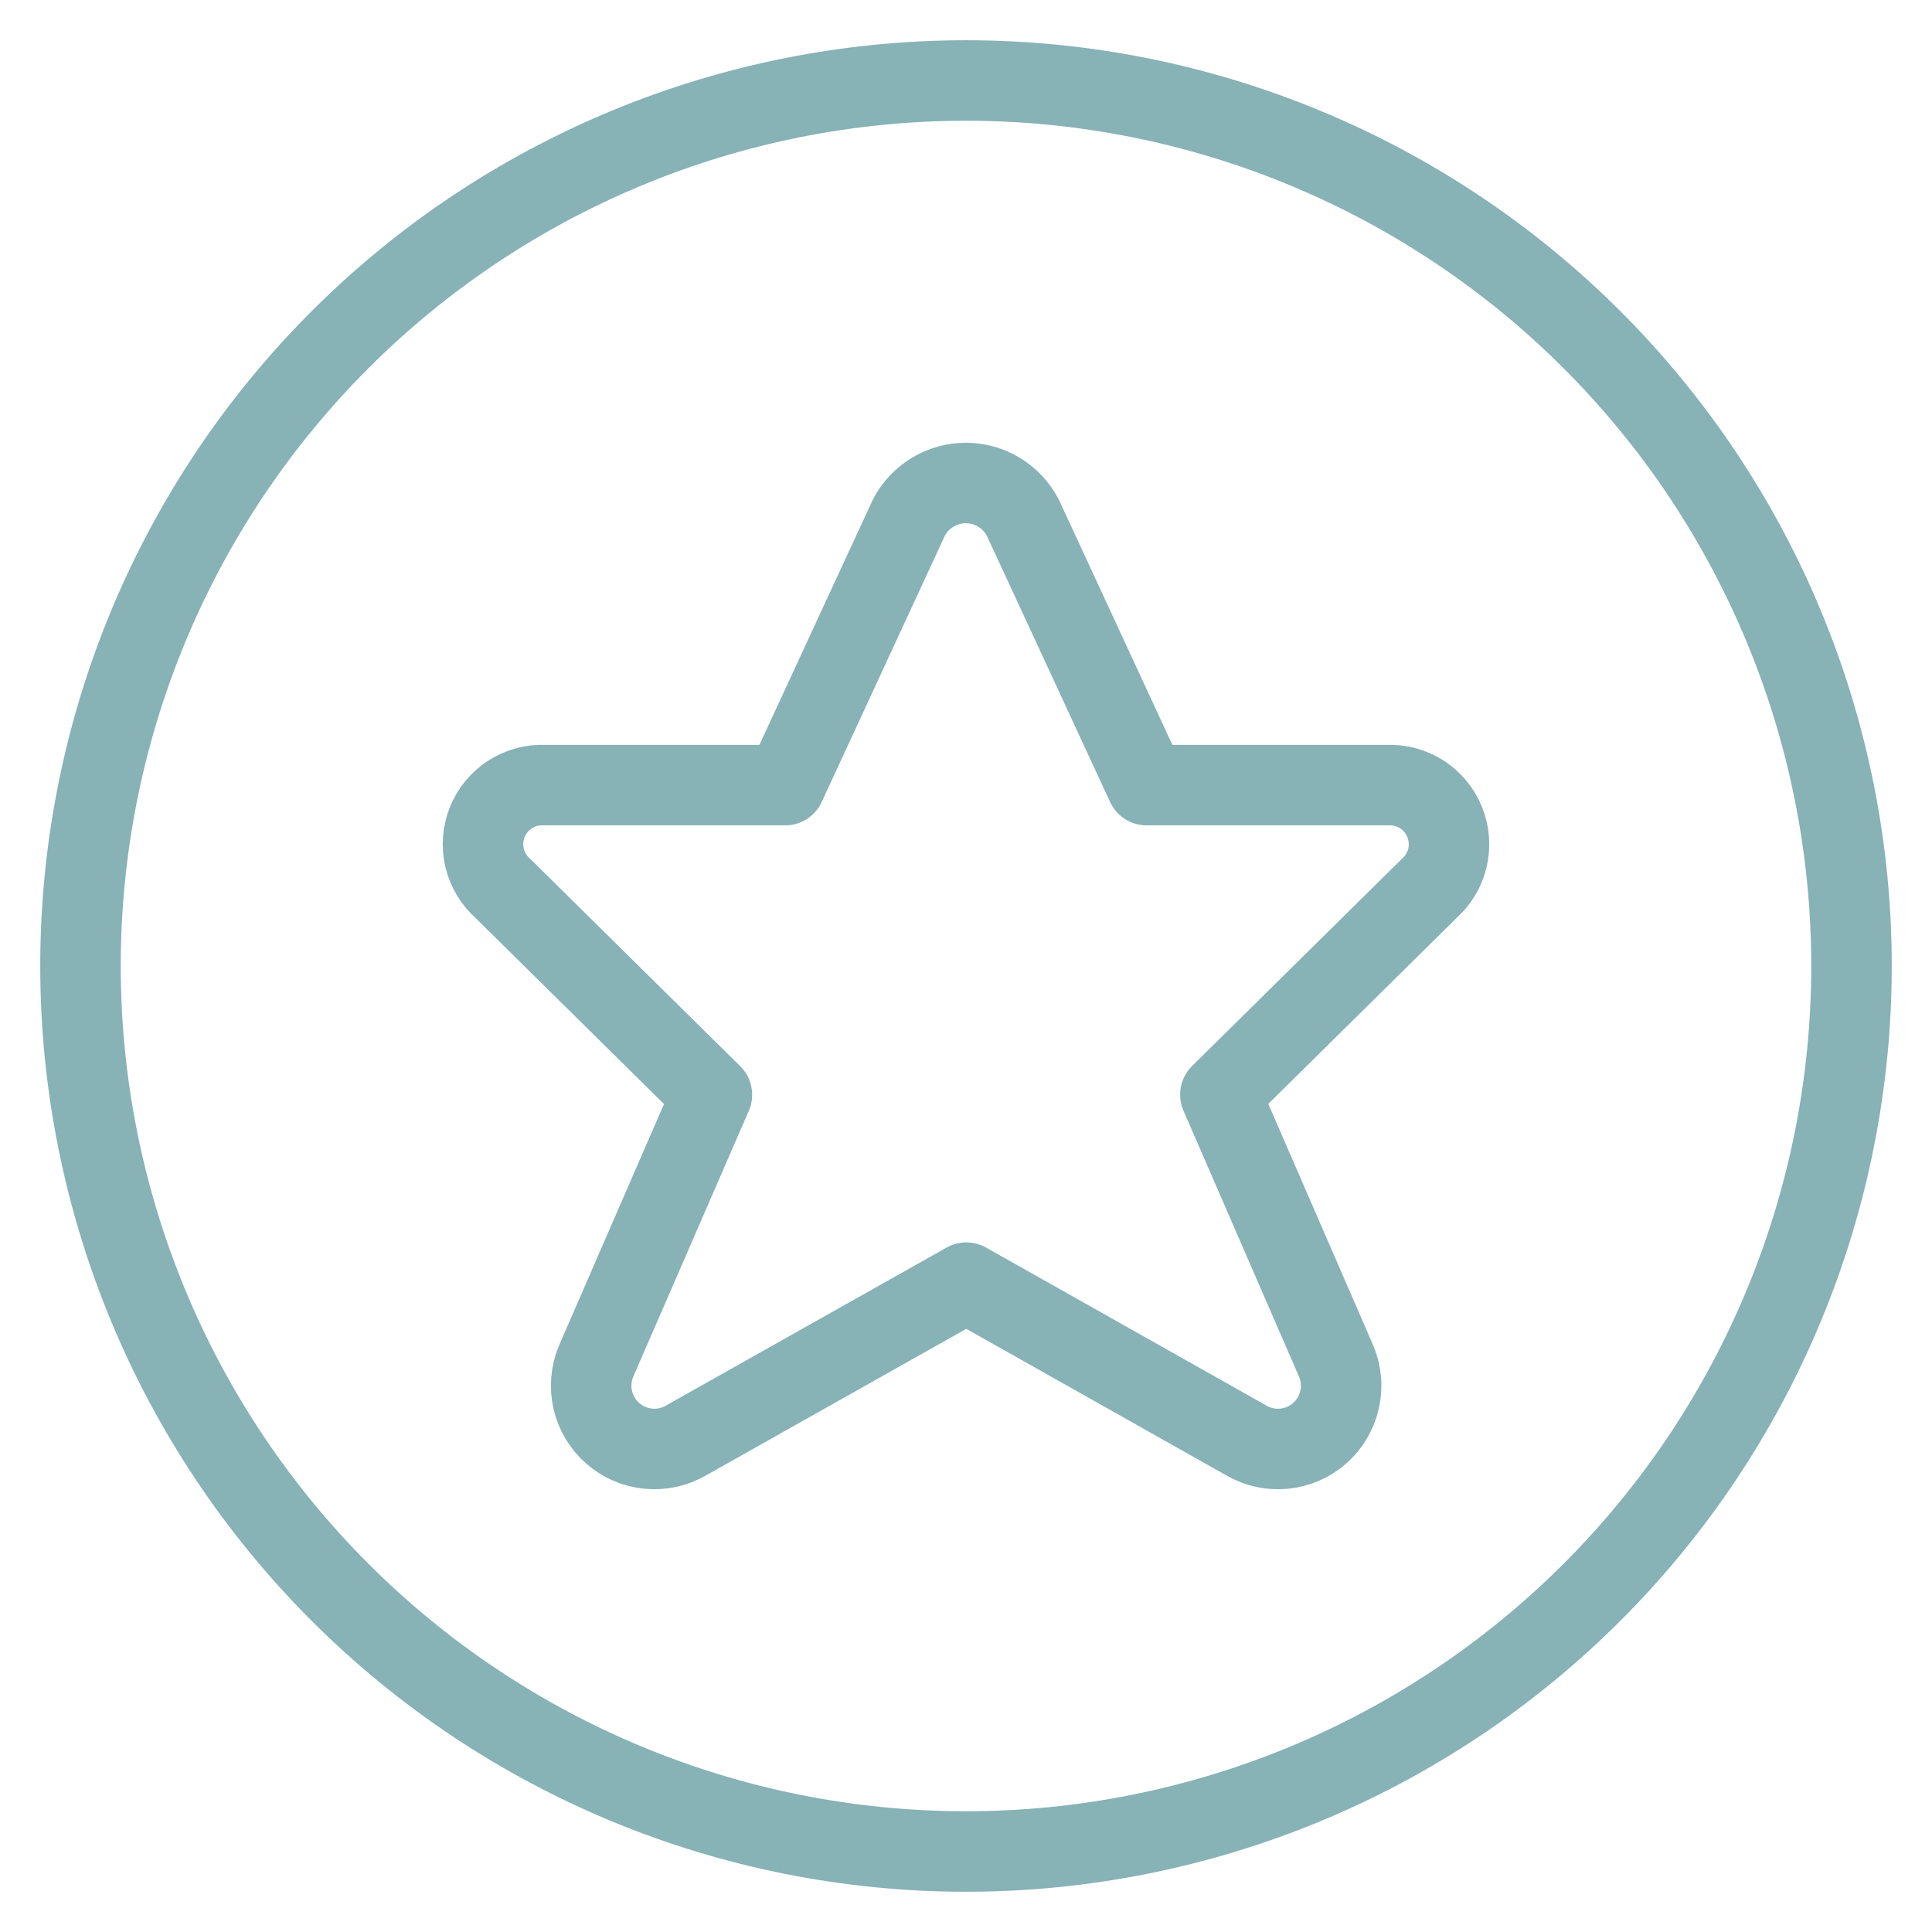 <?xml version="1.0" encoding="UTF-8"?>
<svg xmlns="http://www.w3.org/2000/svg" width="48" height="48" viewBox="0 0 48 48" fill="none">
  <path d="M2 24C2 29.835 4.318 35.431 8.444 39.556C12.569 43.682 18.165 46 24 46C29.835 46 35.431 43.682 39.556 39.556C43.682 35.431 46 29.835 46 24C46 18.165 43.682 12.569 39.556 8.444C35.431 4.318 29.835 2 24 2C18.165 2 12.569 4.318 8.444 8.444C4.318 12.569 2 18.165 2 24Z" stroke="#87B2B6" stroke-width="2" stroke-linecap="round" stroke-linejoin="round"></path>
  <path d="M25.411 12.859L28.488 19.506H34.476C34.778 19.494 35.076 19.576 35.33 19.74C35.583 19.904 35.78 20.143 35.893 20.424C36.006 20.705 36.03 21.014 35.962 21.309C35.893 21.604 35.735 21.87 35.509 22.072L30.32 27.196L33.2 33.825C33.326 34.129 33.354 34.464 33.279 34.784C33.205 35.104 33.033 35.393 32.786 35.609C32.54 35.826 32.232 35.96 31.905 35.992C31.579 36.025 31.251 35.954 30.967 35.789L24.008 31.867L17.041 35.789C16.757 35.954 16.428 36.025 16.102 35.992C15.776 35.96 15.468 35.826 15.222 35.609C14.975 35.393 14.803 35.104 14.728 34.784C14.654 34.464 14.682 34.129 14.807 33.825L17.687 27.2L12.498 22.076C12.271 21.876 12.111 21.61 12.04 21.315C11.97 21.02 11.992 20.711 12.104 20.429C12.216 20.148 12.412 19.908 12.666 19.742C12.919 19.577 13.218 19.494 13.52 19.506H19.507L22.581 12.859C22.716 12.6 22.919 12.383 23.169 12.232C23.418 12.08 23.704 12 23.996 12C24.288 12 24.574 12.08 24.823 12.232C25.073 12.383 25.276 12.6 25.411 12.859Z" stroke="#87B2B6" stroke-width="2" stroke-linecap="round" stroke-linejoin="round"></path>
</svg>
